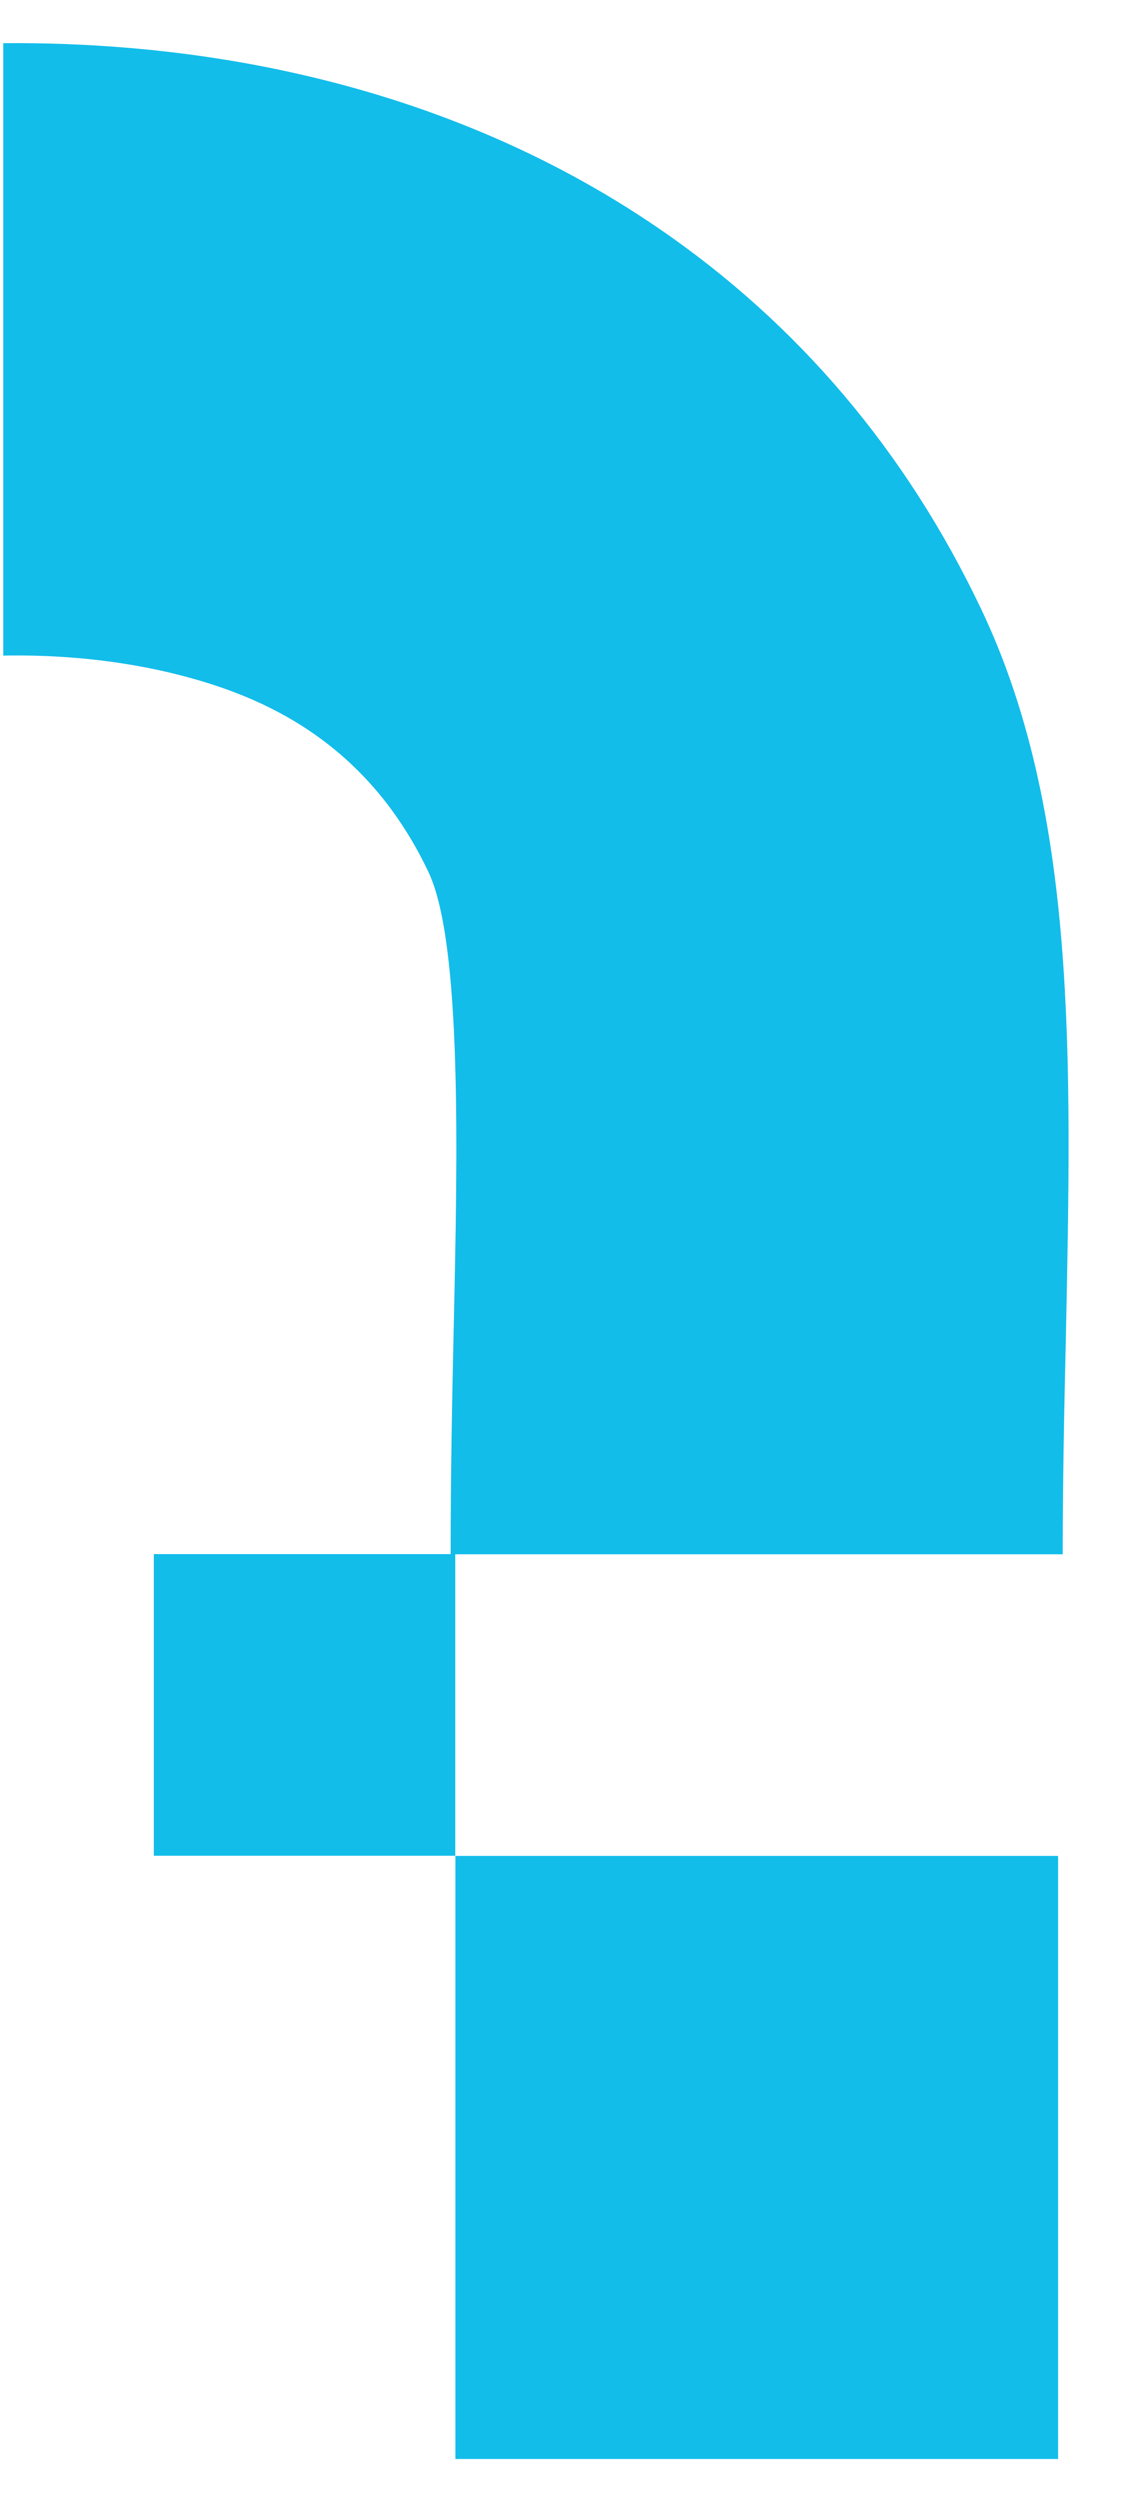 <svg xmlns="http://www.w3.org/2000/svg" id="Capa_1" data-name="Capa 1" viewBox="0 0 550 1200"><defs><style>      .cls-1 {        fill: #12bdea;        stroke-width: 0px;      }    </style></defs><rect class="cls-1" x="218.76" y="890.92" width="289.5" height="289.5"></rect><path class="cls-1" d="M471.27,292.32c-36-75.7-88.2-137.2-155.3-183-52-35.5-112-60.8-178.4-75.1C85.77,23.02,37.97,20.42,1.57,20.72v294c19.8-.4,49.4.8,80.9,8.4,37.9,9.2,91.8,29.1,123.3,95.4,16.2,34,14,135.9,12.2,217.8-.8,35.08-1.5,71.45-1.5,109.72H73.89v144.8h144.8v-144.72h291.79c0-35.2.7-69.9,1.5-103.5,2.8-136,5.4-253.4-40.7-350.3Z"></path></svg>